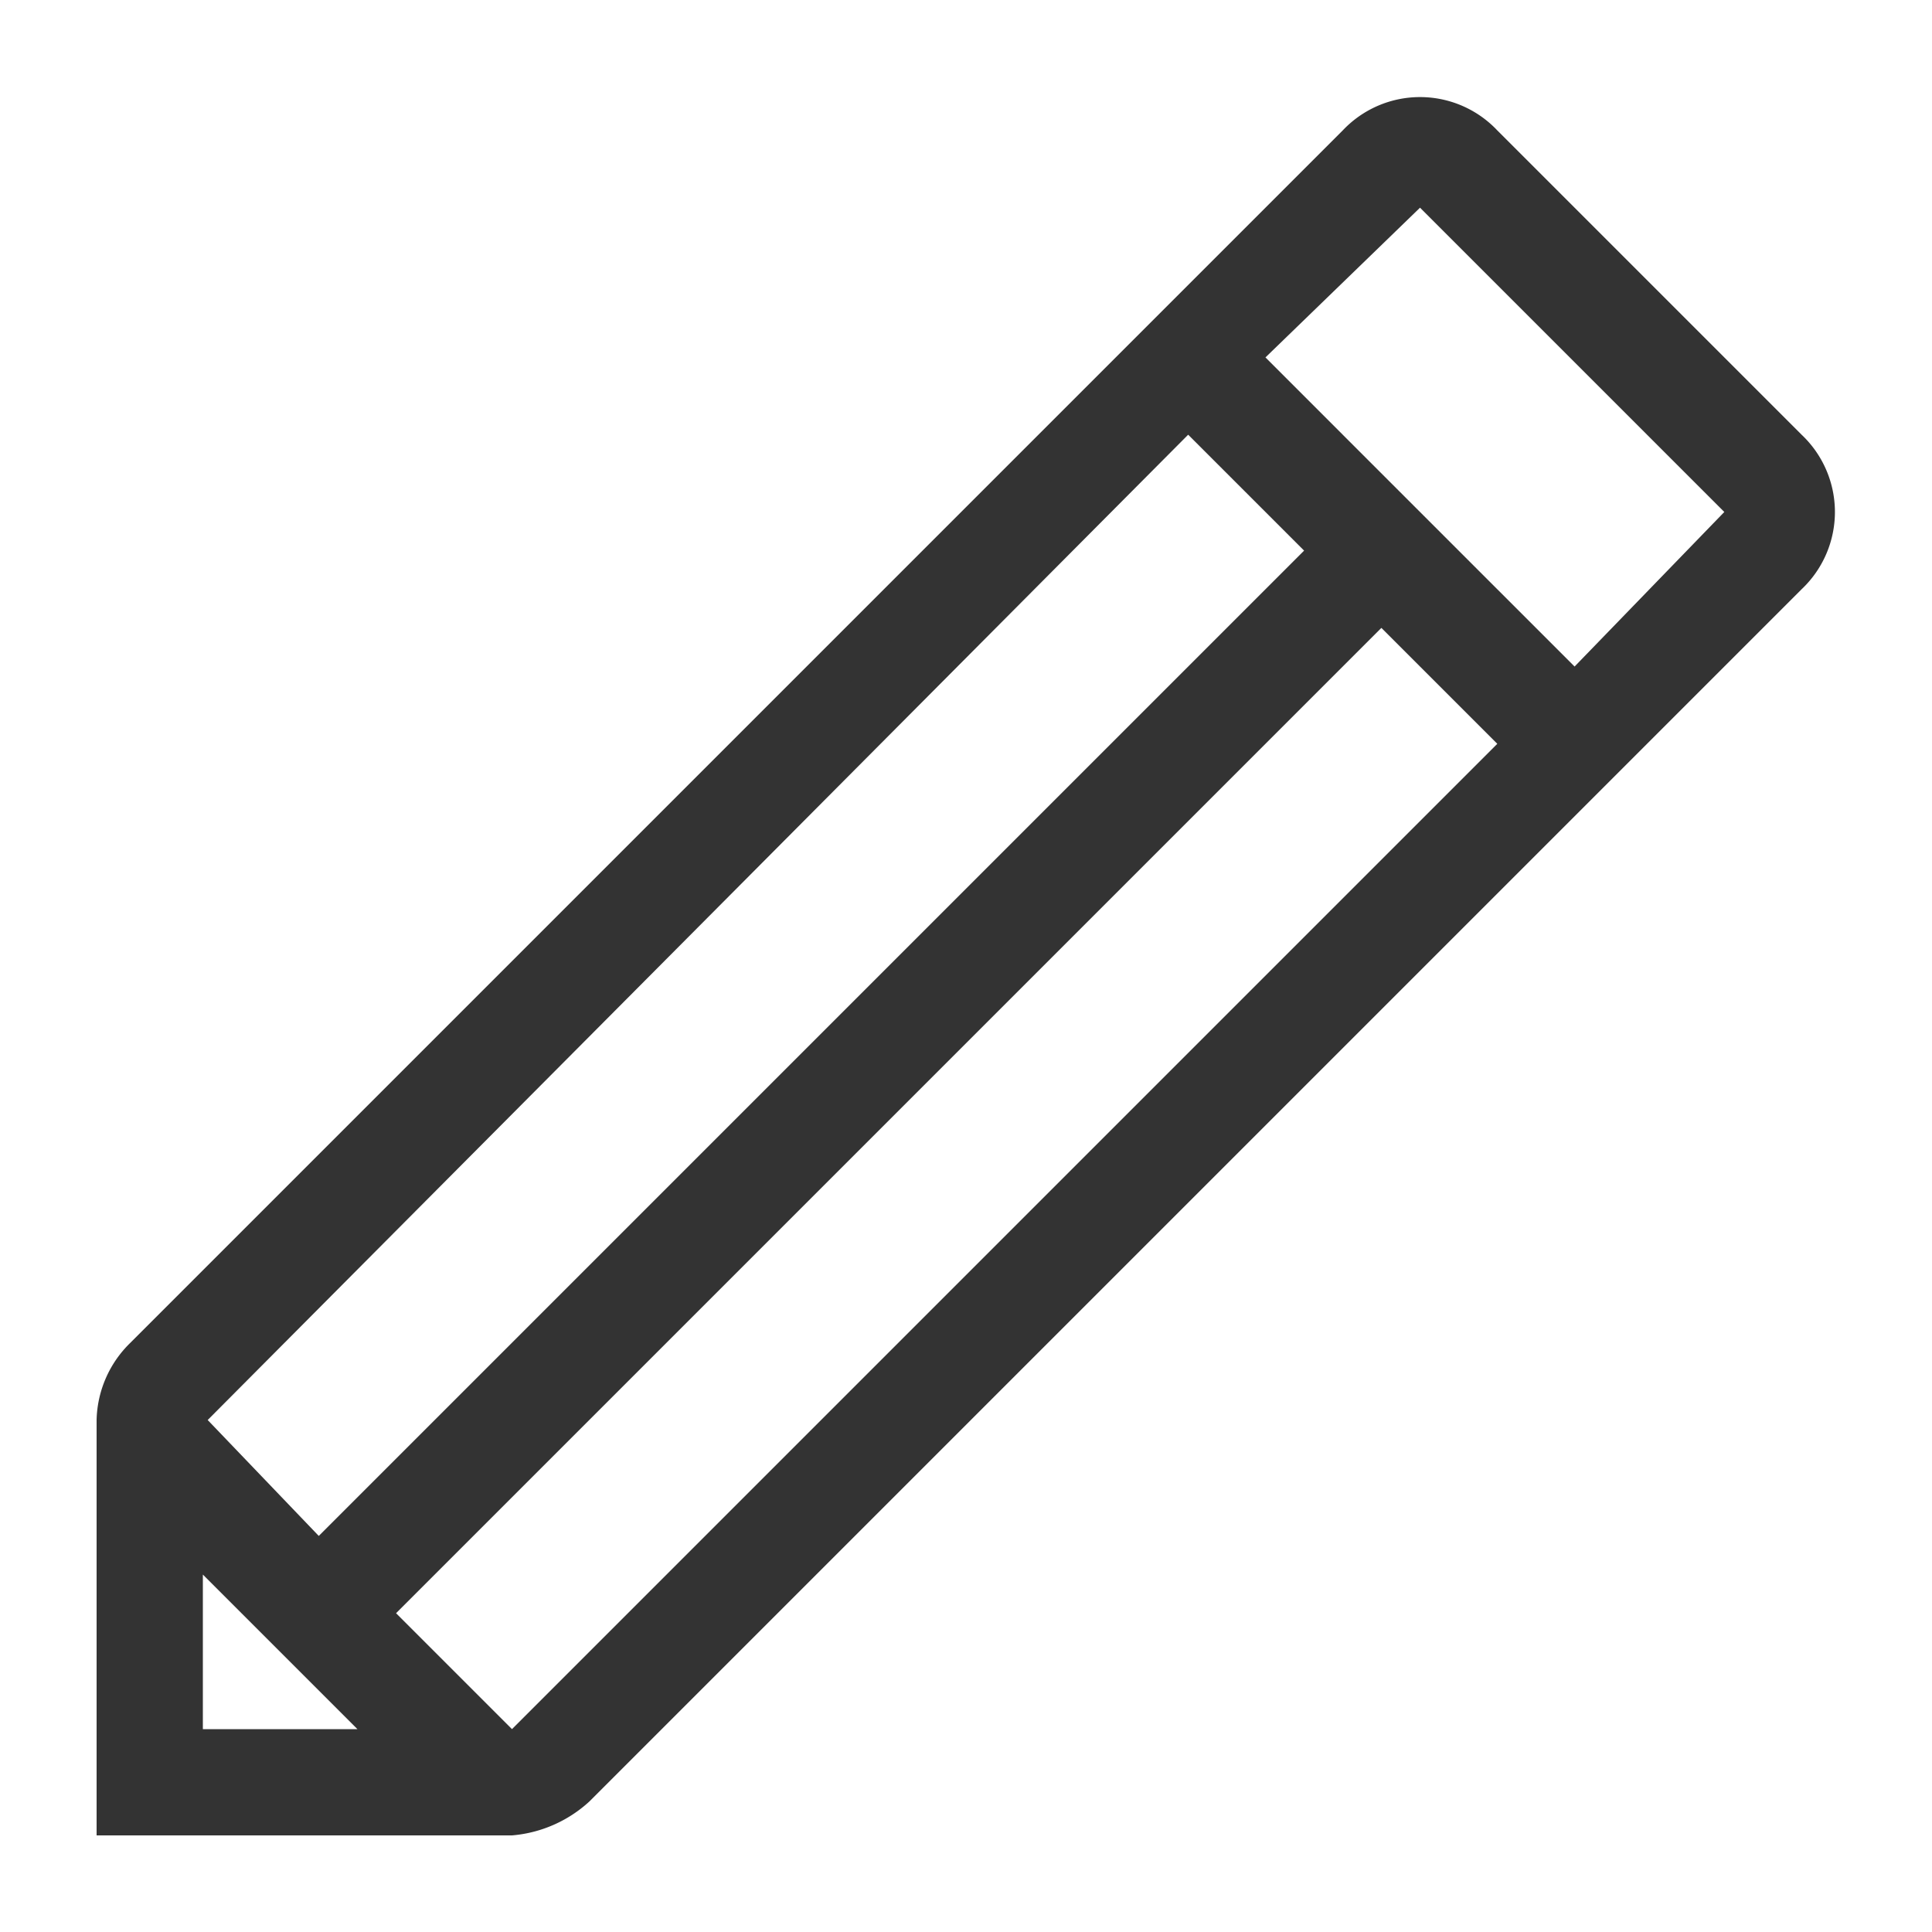 <svg xmlns="http://www.w3.org/2000/svg" width="40" height="40" viewBox="0 0 40 40">
  <g id="pencil">
    <path d="M2,29.4H2V38h8.6a2.7,2.7,0,0,0,1.6-.7L37.3,12.2a2.2,2.2,0,0,0,0-3.2L31,2.7a2.2,2.2,0,0,0-3.2,0L2.7,27.8A2.3,2.3,0,0,0,2,29.4ZM32.6,13.8,26.2,7.4l3.2-3.1,6.3,6.3Zm-22,22L8.2,33.4,28.6,13,31,15.4ZM4.2,32.6l3.2,3.2H4.2Zm.1-3.2L24.6,9,27,11.4,6.6,31.8Z" fill="#333"/>
  </g>
</svg>
